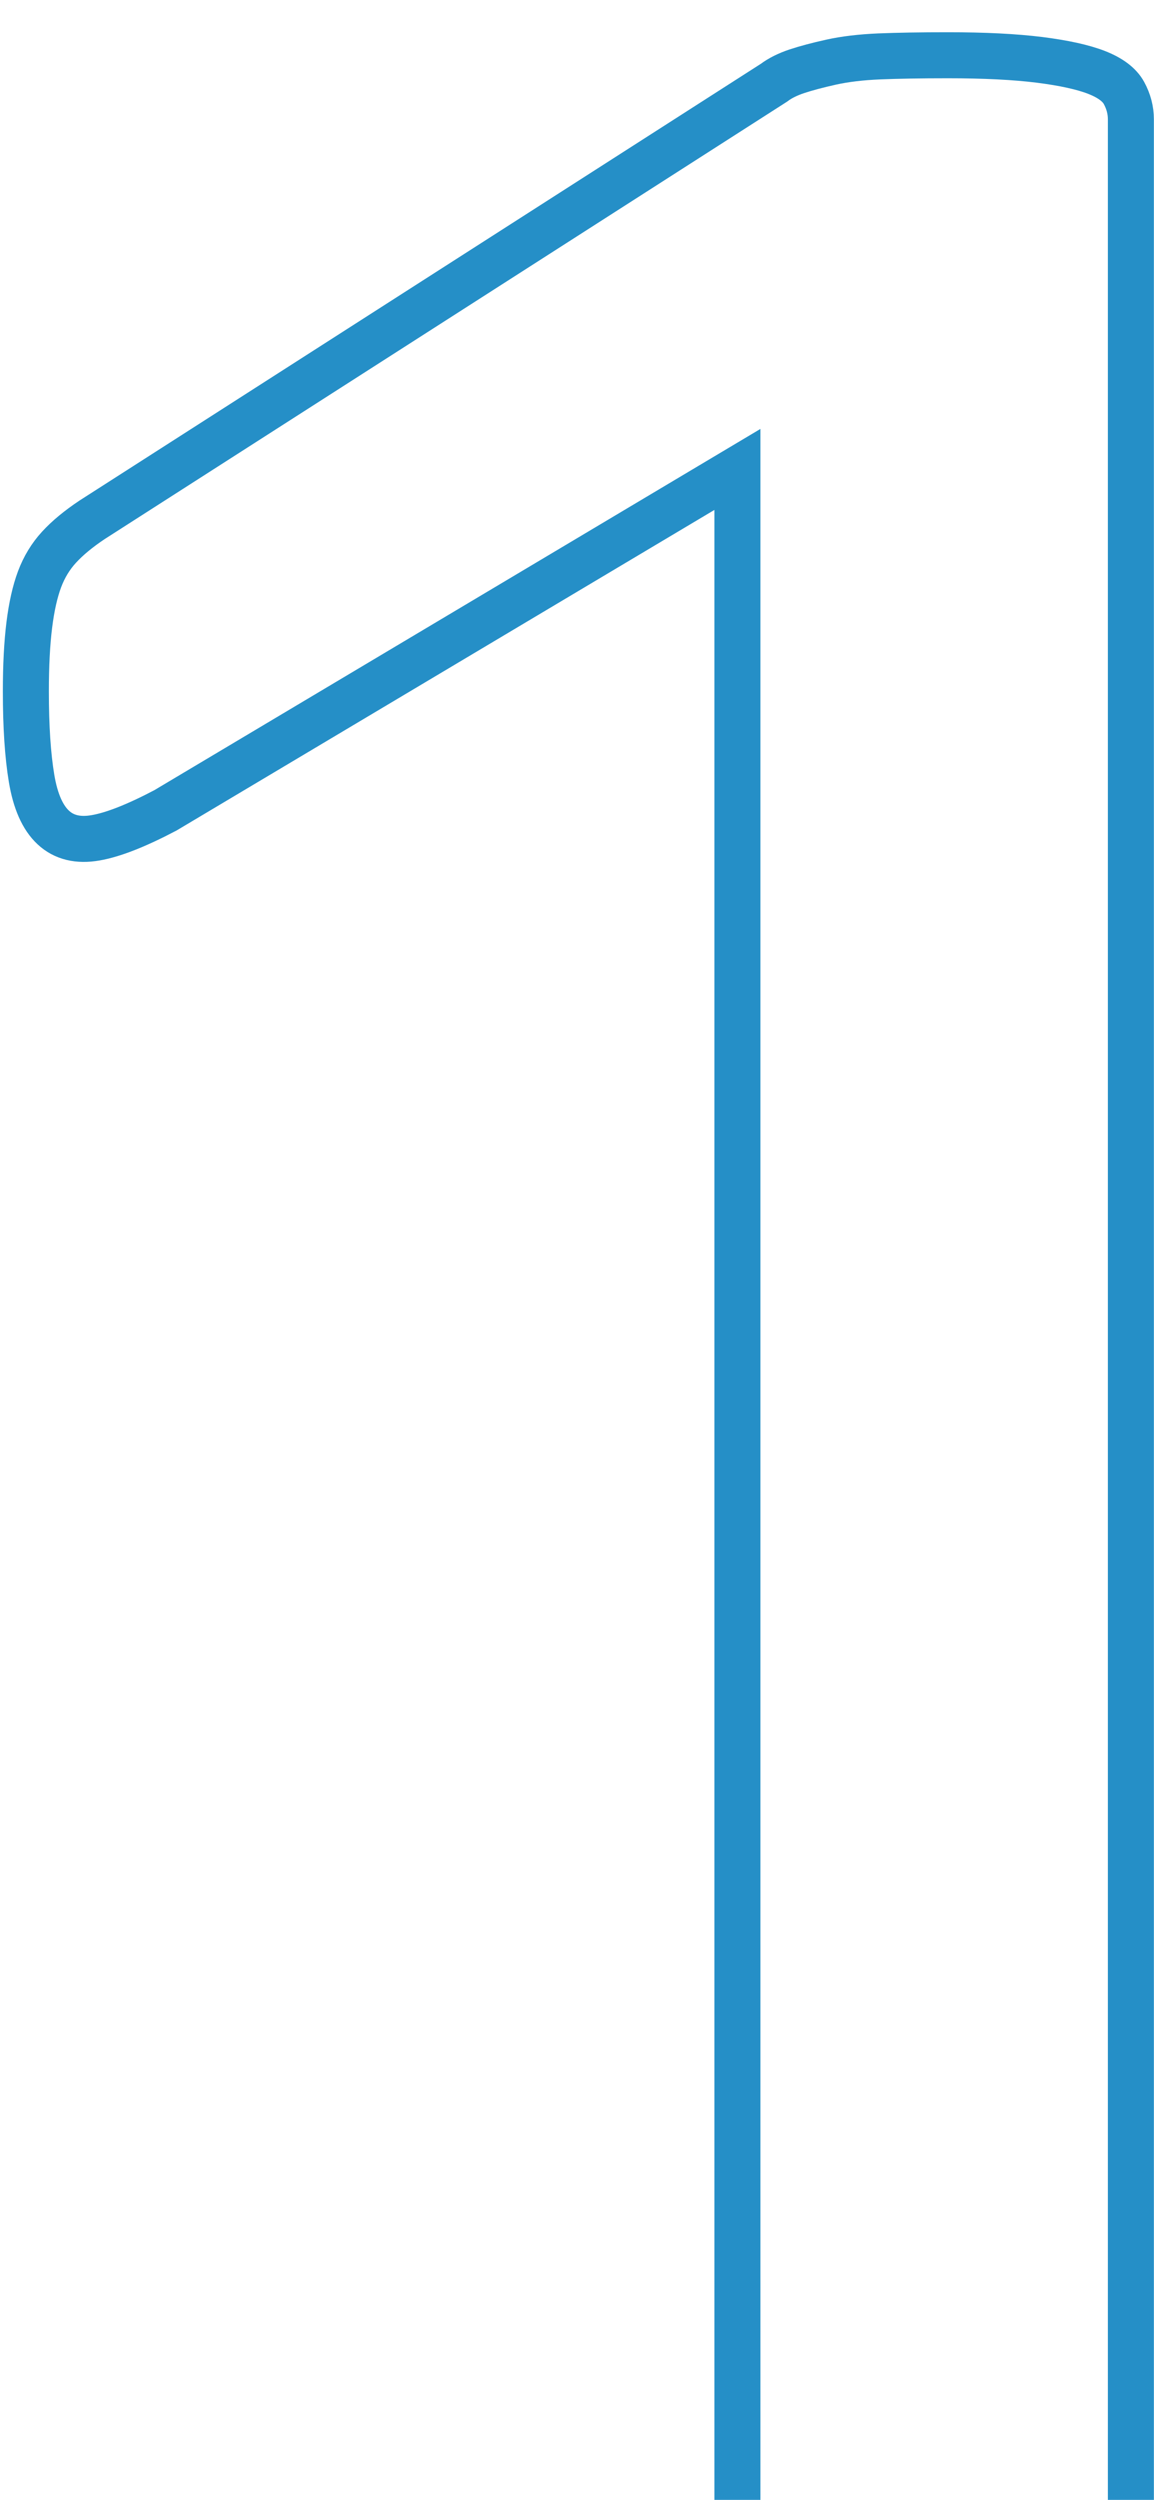 <?xml version="1.0" encoding="iso-8859-1"?>
<!-- Generator: Adobe Illustrator 22.1.0, SVG Export Plug-In . SVG Version: 6.00 Build 0)  -->
<svg version="1.1" id="&#x56FE;&#x5C42;_1" xmlns="http://www.w3.org/2000/svg" xmlns:xlink="http://www.w3.org/1999/xlink" x="0px"
	 y="0px" viewBox="0 0 50.156 108.633" style="enable-background:new 0 0 50.156 108.633;" xml:space="preserve">
<g>
	<defs>
		<rect id="SVGID_1_" x="-23.396" width="123.917" height="108.633"/>
	</defs>
	<clipPath id="SVGID_2_">
		<use xlink:href="#SVGID_1_"  style="overflow:visible;"/>
	</clipPath>
	<path style="clip-path:url(#SVGID_2_);fill:none;stroke:#258FC7;stroke-width:2;" d="M76,125.204c0,1.26-0.1,2.321-0.298,3.182
		c-0.199,0.863-0.464,1.558-0.796,2.089c-0.332,0.53-0.713,0.911-1.143,1.143c-0.433,0.232-0.879,0.348-1.343,0.348H5.202
		c-0.465,0-0.895-0.116-1.293-0.348c-0.397-0.232-0.78-0.613-1.143-1.143c-0.365-0.53-0.646-1.226-0.845-2.089
		c-0.199-0.861-0.298-1.921-0.298-3.182c0-1.193,0.1-2.22,0.298-3.083c0.199-0.861,0.447-1.574,0.746-2.137
		c0.298-0.563,0.662-0.995,1.093-1.293c0.431-0.298,0.911-0.448,1.442-0.448h26.848V20.399L7.19,35.214
		c-1.26,0.664-2.272,1.061-3.033,1.193c-0.763,0.134-1.376-0.015-1.84-0.447c-0.464-0.43-0.78-1.143-0.945-2.138
		c-0.166-0.994-0.248-2.253-0.248-3.778c0-1.127,0.05-2.089,0.149-2.883c0.099-0.796,0.248-1.458,0.447-1.99
		c0.199-0.529,0.48-0.994,0.845-1.391c0.364-0.398,0.845-0.796,1.442-1.194L33.64,3.594c0.264-0.199,0.596-0.364,0.994-0.497
		c0.398-0.132,0.895-0.264,1.492-0.397c0.596-0.132,1.293-0.215,2.088-0.249c0.796-0.032,1.789-0.05,2.982-0.05
		c1.591,0,2.916,0.067,3.977,0.199c1.06,0.134,1.89,0.315,2.486,0.547c0.596,0.233,0.995,0.531,1.193,0.895
		c0.199,0.365,0.299,0.746,0.299,1.143v113.059H72.42c0.529,0,1.027,0.15,1.491,0.448c0.463,0.298,0.845,0.73,1.143,1.293
		c0.298,0.563,0.53,1.277,0.697,2.137C75.917,122.985,76,124.011,76,125.204z"/>
</g>
<g>
	<defs>
		<rect id="SVGID_3_" x="147.271" width="123.917" height="108.633"/>
	</defs>
	<clipPath id="SVGID_4_">
		<use xlink:href="#SVGID_3_"  style="overflow:visible;"/>
	</clipPath>
	<g style="clip-path:url(#SVGID_4_);">
		<path style="fill:none;stroke:#258FC7;stroke-width:2;" d="M249.501,124.608c0,1.193-0.085,2.254-0.249,3.182
			c-0.166,0.929-0.398,1.708-0.697,2.336c-0.298,0.632-0.696,1.094-1.193,1.392c-0.497,0.298-1.044,0.448-1.641,0.448h-71.096
			c-0.93,0-1.741-0.116-2.437-0.348s-1.293-0.613-1.789-1.143c-0.497-0.53-0.862-1.293-1.094-2.287
			c-0.233-0.995-0.348-2.221-0.348-3.679c0-1.326,0.051-2.486,0.154-3.481c0.103-0.994,0.324-1.872,0.665-2.635
			c0.341-0.762,0.769-1.524,1.281-2.287c0.513-0.762,1.178-1.574,1.998-2.437l25.718-26.45c5.943-6.098,10.708-11.567,14.294-16.407
			c3.586-4.838,6.353-9.248,8.299-13.225c1.947-3.977,3.228-7.589,3.843-10.838c0.615-3.248,0.923-6.297,0.923-9.148
			s-0.48-5.552-1.437-8.104c-0.957-2.551-2.343-4.788-4.155-6.712c-1.813-1.921-4.087-3.446-6.823-4.574
			c-2.737-1.126-5.883-1.69-9.439-1.69c-4.173,0-7.918,0.565-11.235,1.69c-3.318,1.128-6.225,2.354-8.722,3.679
			c-2.497,1.326-4.583,2.552-6.258,3.679c-1.675,1.128-2.924,1.69-3.745,1.69c-0.479,0-0.907-0.132-1.283-0.398
			c-0.376-0.264-0.684-0.696-0.923-1.292s-0.427-1.392-0.564-2.387c-0.137-0.994-0.205-2.187-0.205-3.579
			c0-0.995,0.033-1.855,0.1-2.586c0.065-0.729,0.182-1.357,0.348-1.888c0.165-0.53,0.381-1.027,0.647-1.492
			c0.264-0.463,0.796-1.044,1.591-1.74c0.796-0.696,2.171-1.641,4.127-2.834c1.954-1.194,4.408-2.369,7.358-3.53
			c2.949-1.159,6.198-2.138,9.745-2.933c3.545-0.796,7.275-1.193,11.186-1.193c6.23,0,11.683,0.879,16.357,2.635
			c4.674,1.758,8.551,4.161,11.634,7.209c3.083,3.05,5.385,6.597,6.911,10.64c1.524,4.045,2.287,8.352,2.287,12.927
			c0,4.111-0.365,8.203-1.094,12.28c-0.73,4.078-2.272,8.486-4.623,13.225c-2.354,4.74-5.753,10.011-10.193,15.81
			c-4.442,5.802-10.341,12.479-17.699,20.036l-20.384,21.28h55.983c0.529,0,1.044,0.149,1.541,0.447
			c0.497,0.298,0.928,0.746,1.293,1.343c0.363,0.596,0.63,1.343,0.796,2.237C249.416,122.37,249.501,123.415,249.501,124.608z"/>
	</g>
</g>
<g>
	<defs>
		<rect id="SVGID_5_" x="358.675" width="123.917" height="108.633"/>
	</defs>
	<clipPath id="SVGID_6_">
		<use xlink:href="#SVGID_5_"  style="overflow:visible;"/>
	</clipPath>
	<g style="clip-path:url(#SVGID_6_);">
		<path style="fill:none;stroke:#258FC7;stroke-width:2;" d="M460.955,95.175c0,5.9-1.028,11.22-3.083,15.959
			c-2.056,4.74-5.005,8.8-8.849,12.181c-3.845,3.381-8.585,5.984-14.22,7.806c-5.635,1.822-11.999,2.735-19.091,2.735
			c-4.31,0-8.337-0.349-12.082-1.044c-3.746-0.695-7.076-1.524-9.993-2.486c-2.919-0.96-5.338-1.954-7.259-2.982
			c-1.924-1.028-3.133-1.773-3.63-2.237c-0.497-0.463-0.879-0.928-1.143-1.392c-0.265-0.463-0.497-1.027-0.697-1.69
			c-0.198-0.662-0.348-1.475-0.447-2.437c-0.1-0.96-0.15-2.137-0.15-3.529c0-2.387,0.238-4.043,0.714-4.972
			c0.474-0.928,1.155-1.392,2.041-1.392c0.612,0,1.818,0.532,3.62,1.591c1.802,1.061,4.114,2.204,6.937,3.43
			c2.821,1.227,6.119,2.371,9.894,3.43c3.775,1.061,7.974,1.591,12.599,1.591c4.487,0,8.432-0.562,11.831-1.69
			c3.4-1.127,6.257-2.718,8.569-4.773c2.312-2.055,4.048-4.49,5.203-7.309c1.156-2.817,1.734-5.882,1.734-9.198
			c0-3.645-0.737-6.926-2.208-9.844c-1.472-2.916-3.63-5.434-6.469-7.556c-2.842-2.122-6.333-3.745-10.475-4.873
			c-4.142-1.126-8.849-1.69-14.121-1.69h-12.632c-0.548,0-1.08-0.114-1.591-0.348c-0.514-0.231-0.96-0.612-1.336-1.143
			c-0.376-0.529-0.685-1.226-0.924-2.088c-0.239-0.862-0.36-1.989-0.36-3.381c0-1.259,0.1-2.303,0.299-3.132
			c0.198-0.829,0.48-1.492,0.844-1.99c0.364-0.496,0.779-0.861,1.244-1.093c0.463-0.232,0.994-0.349,1.59-0.349h11.237
			c4.376,0,8.304-0.562,11.783-1.69c3.48-1.126,6.429-2.749,8.851-4.872c2.419-2.121,4.276-4.656,5.568-7.607
			c1.293-2.948,1.939-6.248,1.939-9.894c0-2.65-0.431-5.186-1.292-7.607c-0.863-2.419-2.156-4.524-3.878-6.314
			c-1.725-1.791-3.928-3.198-6.613-4.226c-2.684-1.027-5.783-1.541-9.296-1.541c-3.845,0-7.376,0.581-10.591,1.741
			c-3.216,1.16-6.083,2.402-8.601,3.729c-2.52,1.326-4.609,2.57-6.265,3.729c-1.657,1.16-2.819,1.74-3.48,1.74
			c-0.464,0-0.879-0.083-1.244-0.249c-0.365-0.165-0.663-0.497-0.894-0.994c-0.233-0.497-0.398-1.194-0.497-2.089
			c-0.1-0.895-0.15-2.071-0.15-3.529c0-0.995,0.032-1.872,0.1-2.636c0.064-0.762,0.198-1.424,0.397-1.988
			c0.199-0.563,0.43-1.077,0.696-1.541c0.265-0.463,0.712-1.01,1.343-1.641c0.63-0.629,1.905-1.541,3.829-2.734
			c1.921-1.194,4.291-2.369,7.108-3.53c2.817-1.159,6.066-2.138,9.746-2.933c3.678-0.796,7.639-1.193,11.883-1.193
			c5.966,0,11.201,0.763,15.71,2.287c4.508,1.525,8.269,3.679,11.286,6.463c3.015,2.784,5.271,6.115,6.762,9.993
			c1.491,3.877,2.237,8.17,2.237,12.876c0,4.045-0.532,7.806-1.591,11.286c-1.061,3.481-2.619,6.564-4.673,9.248
			c-2.056,2.685-4.574,4.972-7.557,6.861c-2.984,1.89-6.43,3.199-10.342,3.928v0.199c4.441,0.464,8.502,1.576,12.182,3.331
			c3.679,1.758,6.843,3.962,9.495,6.612c2.651,2.652,4.724,5.753,6.215,9.297C460.209,87.336,460.955,91.132,460.955,95.175z"/>
	</g>
</g>
<g>
	<defs>
		<rect id="SVGID_7_" x="549.192" width="123.917" height="108.633"/>
	</defs>
	<clipPath id="SVGID_8_">
		<use xlink:href="#SVGID_7_"  style="overflow:visible;"/>
	</clipPath>
	<g style="clip-path:url(#SVGID_8_);">
		<path style="fill:none;stroke:#258FC7;stroke-width:2;" d="M657.438,95.373c0,2.188-0.332,3.913-0.994,5.171
			c-0.664,1.26-1.591,1.888-2.784,1.888h-14.518v27.047c0,0.532-0.137,0.98-0.41,1.343c-0.273,0.365-0.75,0.68-1.433,0.944
			s-1.571,0.463-2.663,0.596c-1.093,0.132-2.492,0.199-4.199,0.199c-1.639,0-3.005-0.067-4.096-0.199
			c-1.093-0.133-1.963-0.332-2.612-0.596c-0.649-0.264-1.092-0.579-1.331-0.944c-0.239-0.363-0.357-0.811-0.357-1.343v-27.047
			h-52.641c-0.79,0-1.448-0.099-1.973-0.298c-0.525-0.198-1.002-0.562-1.429-1.094c-0.427-0.529-0.723-1.292-0.888-2.287
			c-0.164-0.994-0.245-2.287-0.245-3.877c0-1.259,0.032-2.387,0.098-3.381c0.066-0.995,0.198-1.905,0.394-2.735
			c0.197-0.829,0.46-1.623,0.787-2.387c0.328-0.76,0.721-1.574,1.181-2.435l45.866-78.157c0.337-0.53,0.828-0.995,1.47-1.392
			c0.641-0.398,1.47-0.729,2.485-0.994c1.013-0.265,2.263-0.448,3.75-0.547c1.488-0.1,3.244-0.149,5.272-0.149
			c2.23,0,4.173,0.084,5.829,0.248c1.656,0.166,2.992,0.383,4.004,0.647c1.013,0.266,1.792,0.614,2.332,1.044
			c0.541,0.432,0.811,0.945,0.811,1.541v82.134h14.518c1.126,0,2.038,0.581,2.734,1.74C657.09,91.214,657.438,92.987,657.438,95.373
			z M622.039,17.714h-0.197l-41.368,70.6h41.565V17.714z"/>
	</g>
</g>
</svg>

